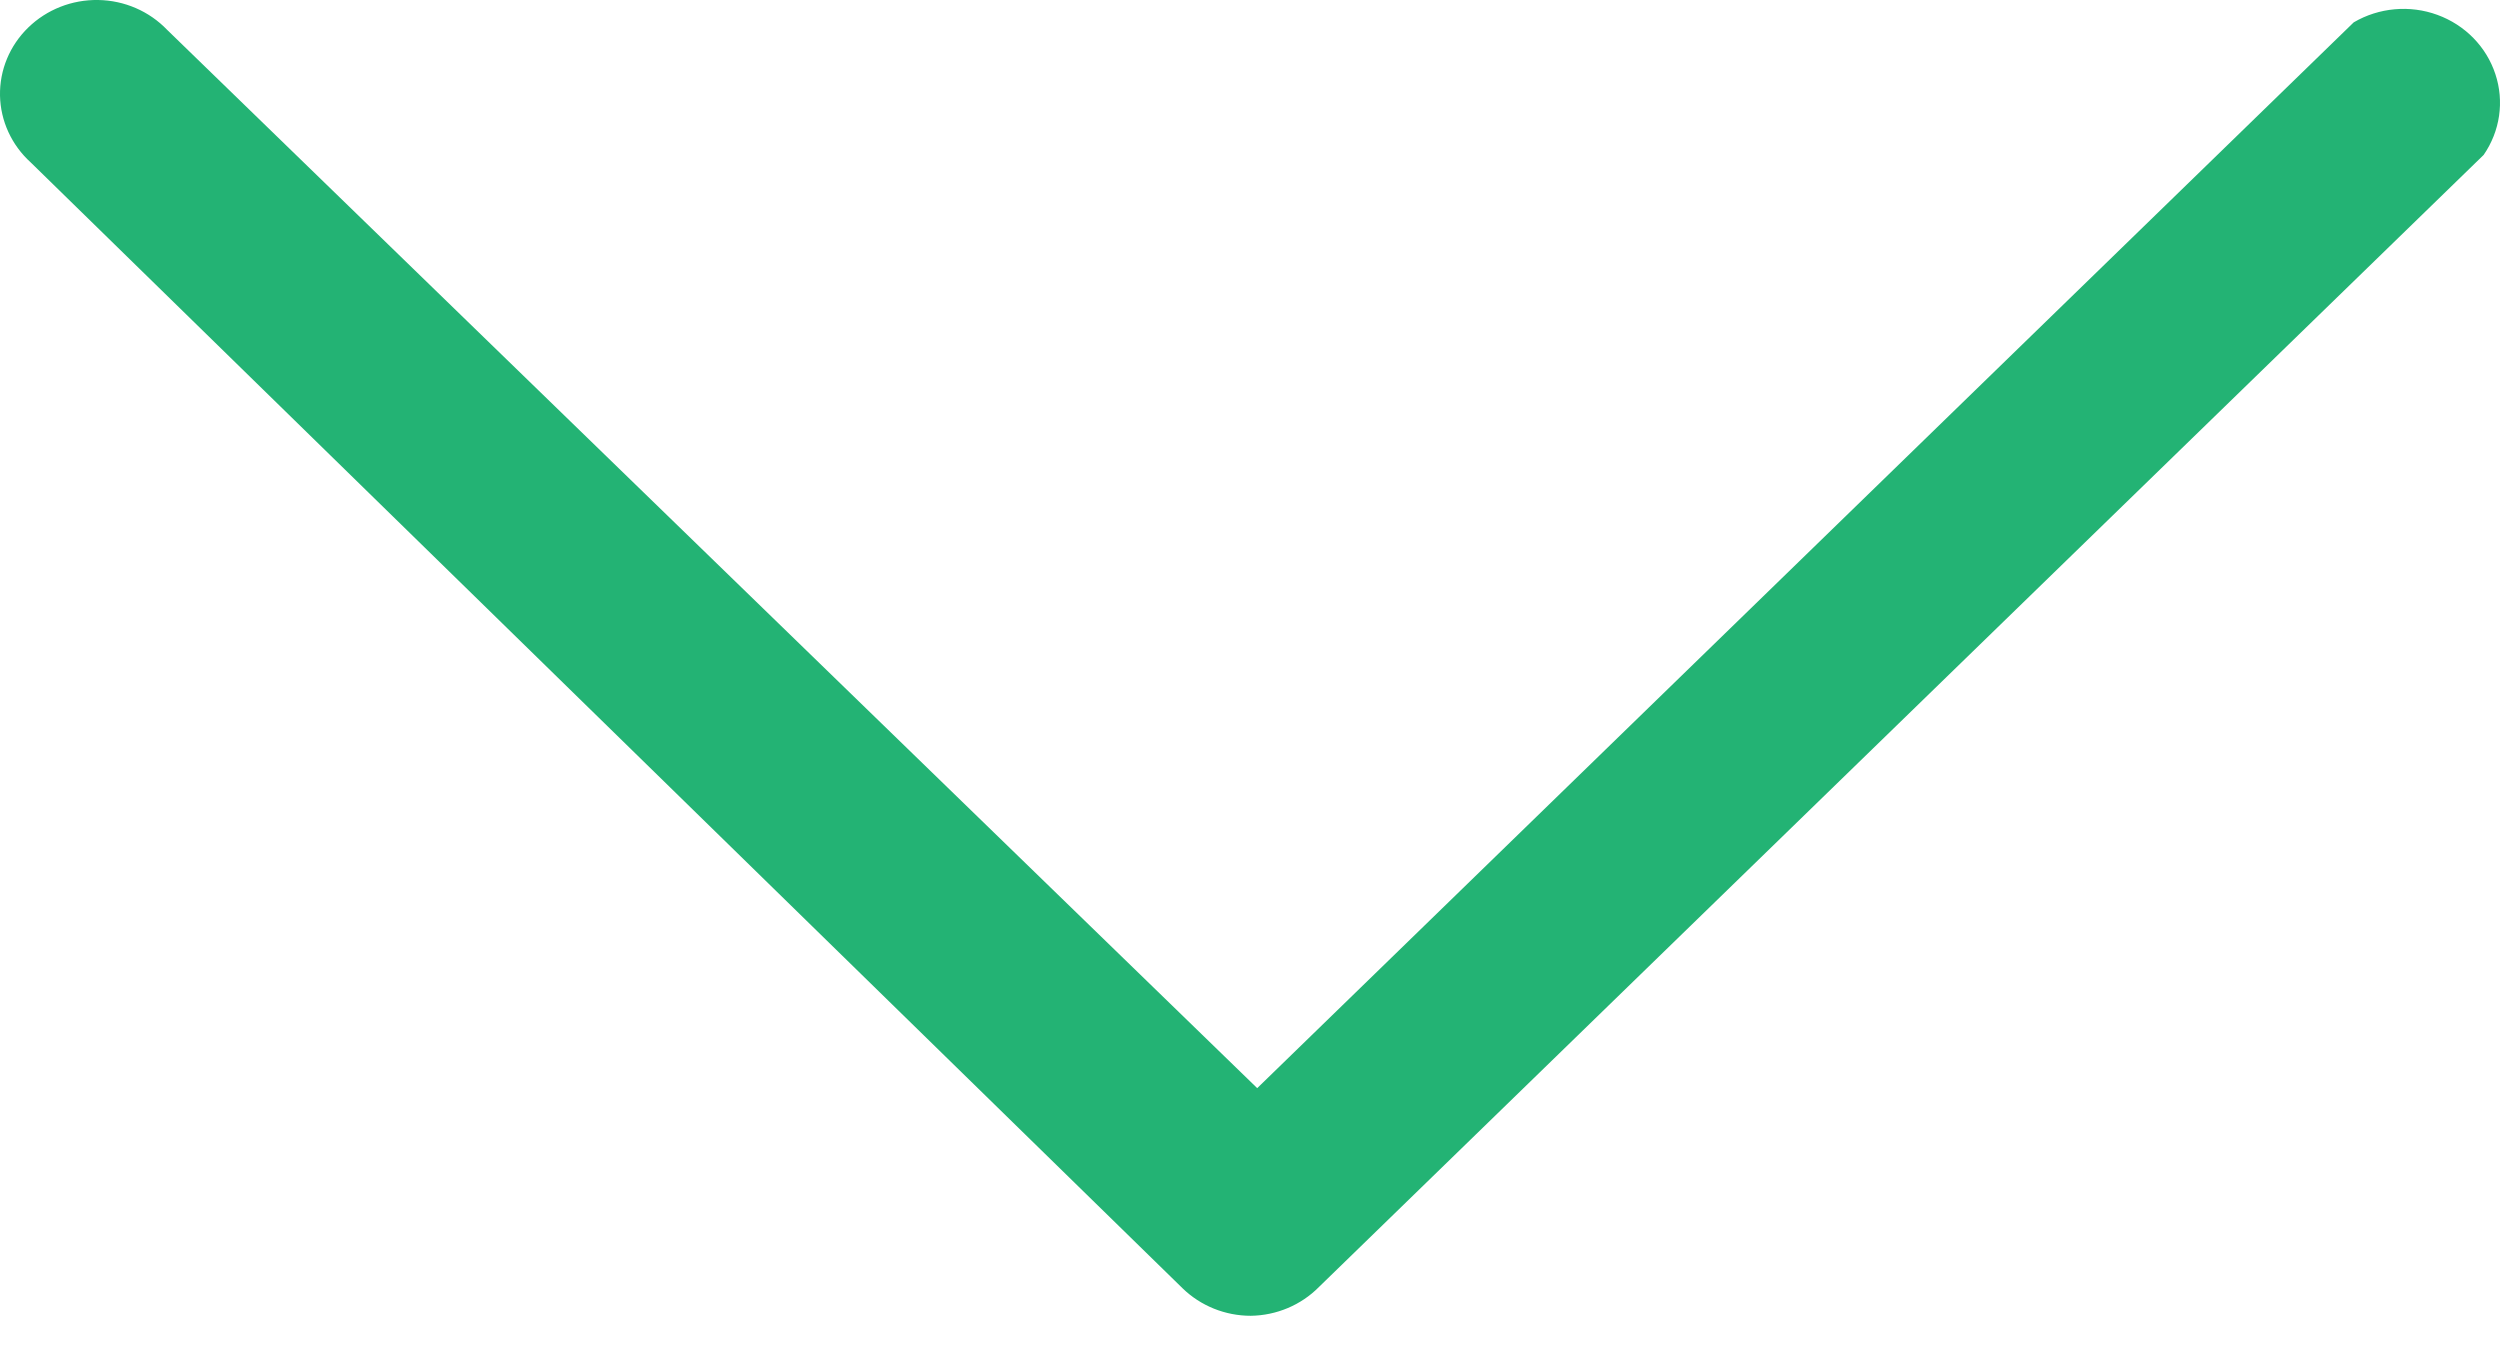 <svg width="35" height="19" viewBox="0 0 35 19" fill="none" xmlns="http://www.w3.org/2000/svg">
<path d="M17.511 18.421C17.152 18.421 16.809 18.282 16.556 18.036L0.43 2.274C0.162 2.031 0.007 1.693 0 1.337C-0.006 0.98 0.136 0.637 0.396 0.385C0.655 0.133 1.008 -0.006 1.375 0C1.742 0.006 2.09 0.157 2.34 0.418L17.601 15.234L32.952 0.313C33.305 0.106 33.737 0.067 34.123 0.208C34.51 0.349 34.809 0.654 34.935 1.037C35.062 1.419 35.001 1.836 34.771 2.169L18.465 18.018C18.215 18.271 17.872 18.416 17.511 18.421Z" fill="#23B374"/>
</svg>

